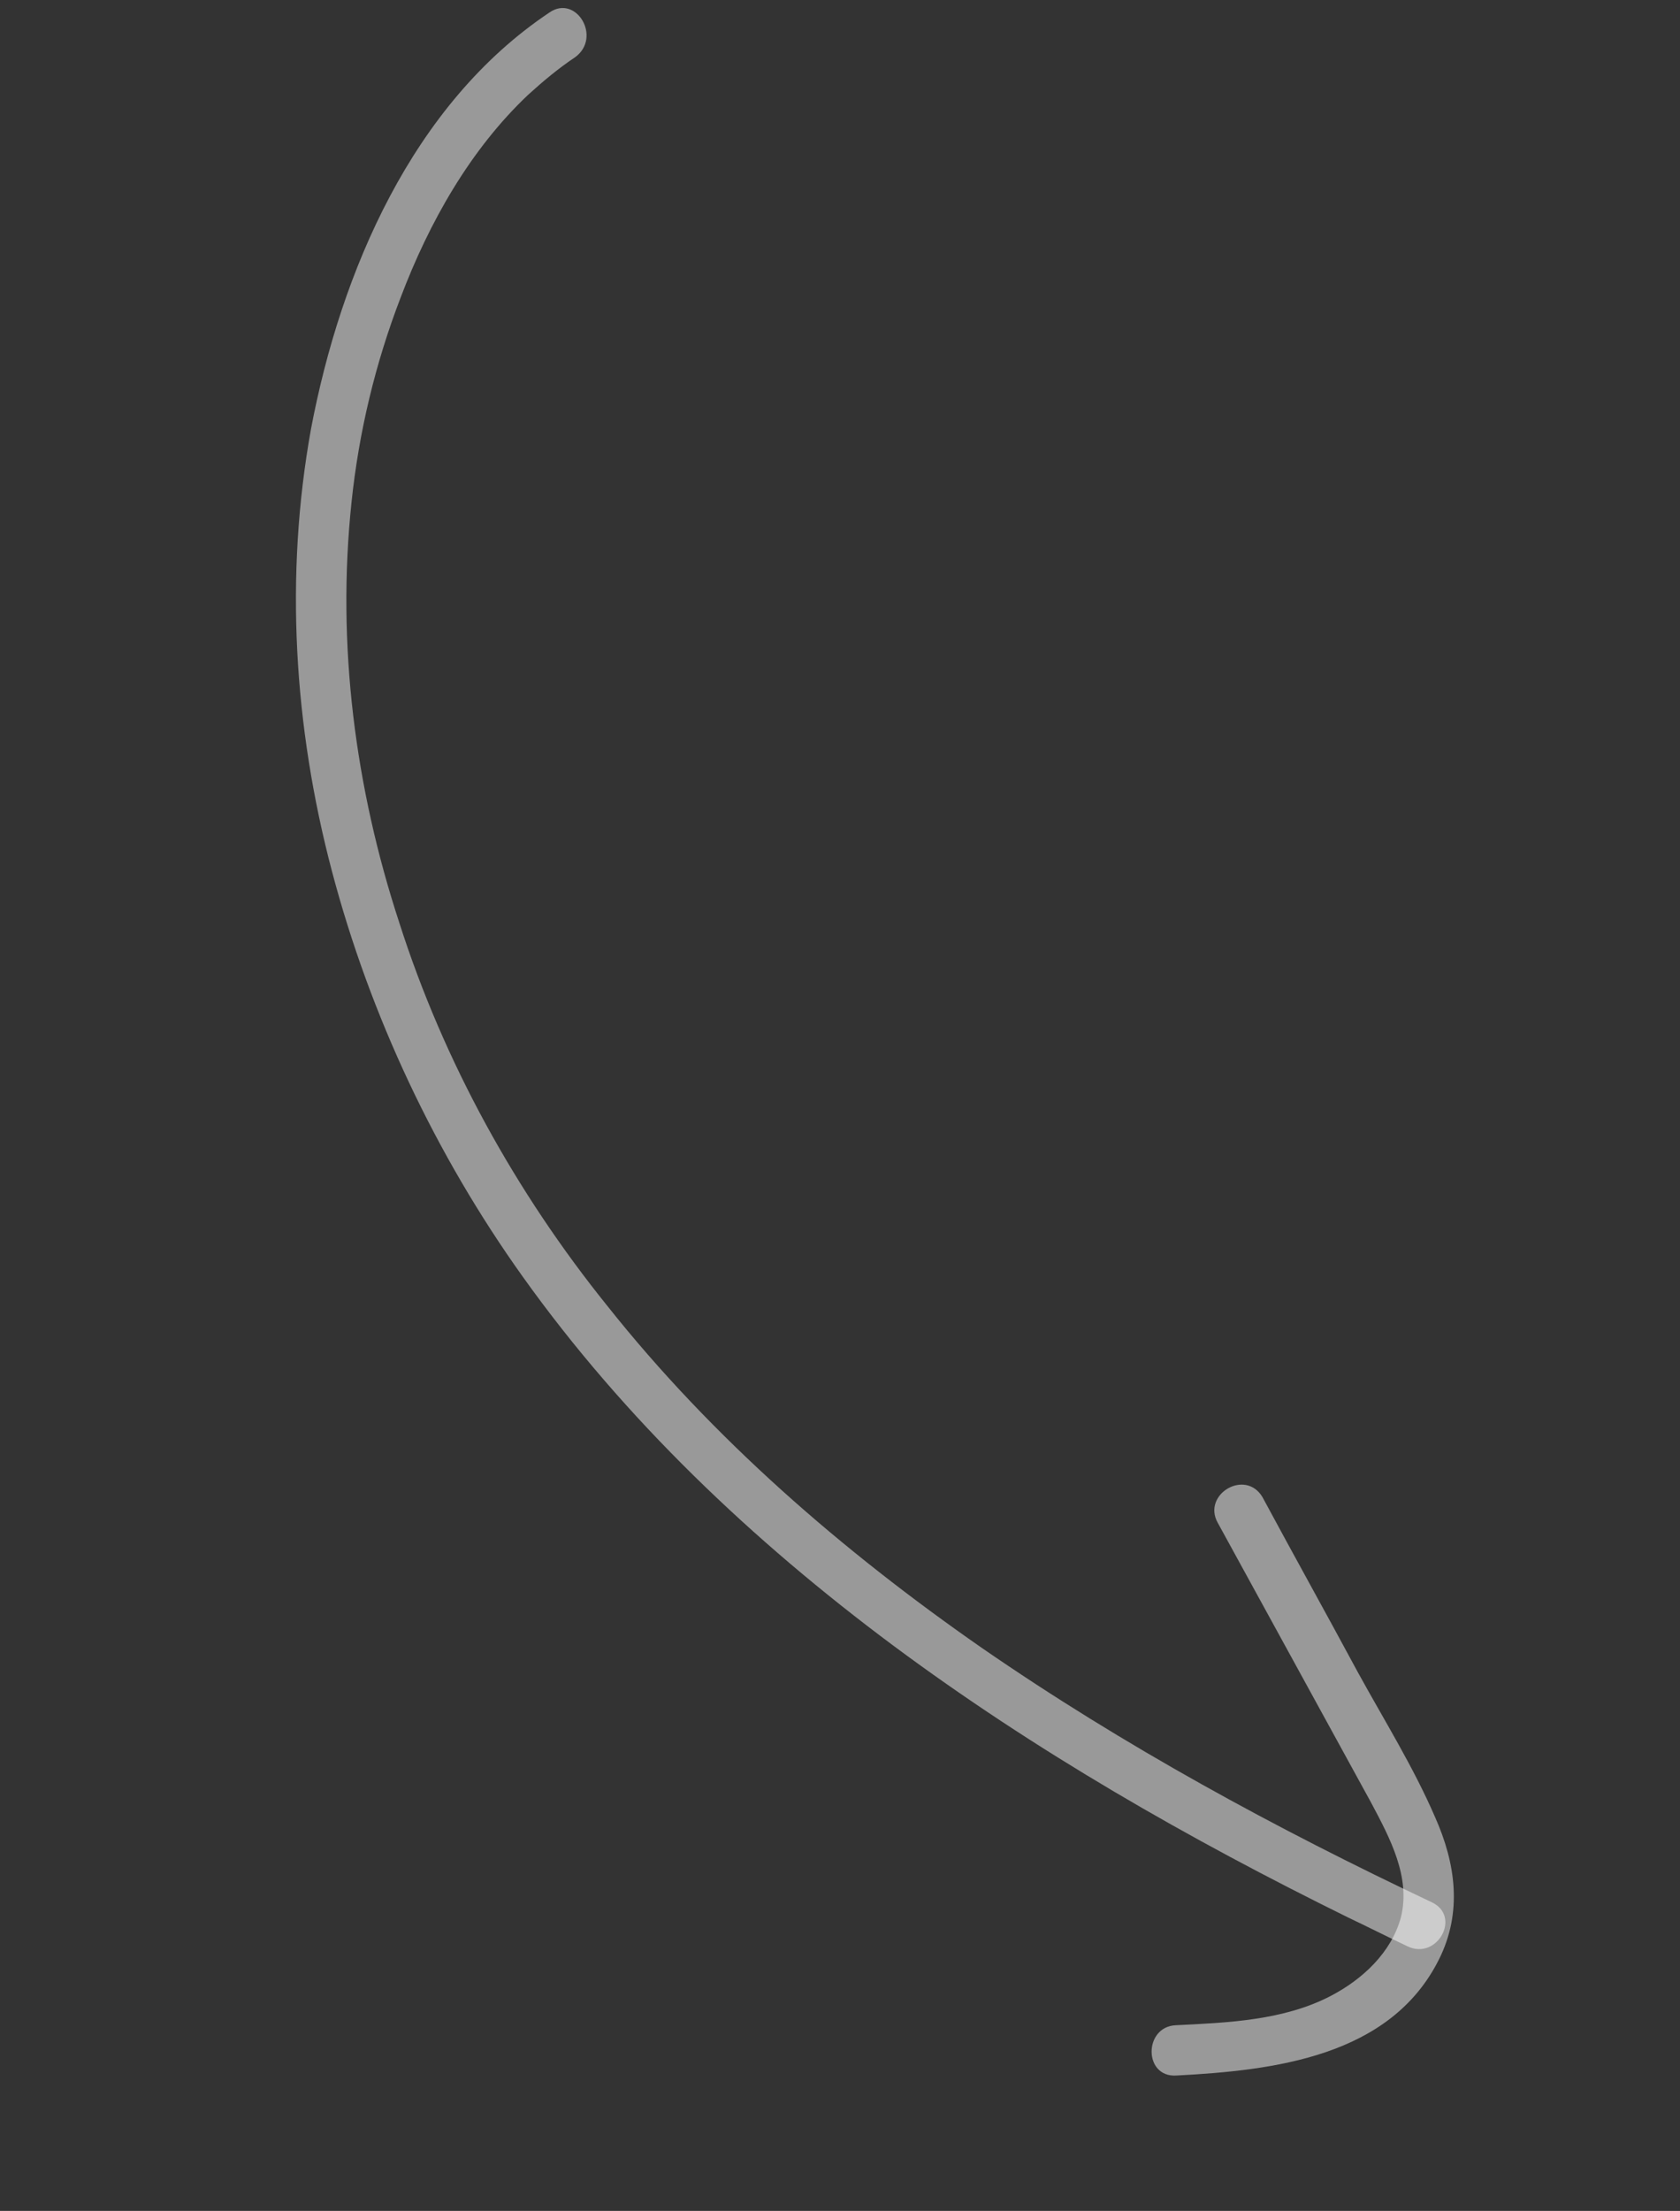 <?xml version="1.0" encoding="UTF-8"?> <svg xmlns="http://www.w3.org/2000/svg" width="165" height="217" viewBox="0 0 165 217" fill="none"><rect x="0" y="0" width="165" height="217" fill="#333333" stroke="none"/><path d="M53.97 1.222C40.498 10.215 33.471 26.686 30.547 42.087C27.947 56.485 28.853 71.329 32.602 85.511C36.351 99.693 42.774 113.316 51.342 125.307C61.355 139.324 73.924 151.233 87.702 161.492C101.668 171.871 116.792 180.514 132.377 188.187C134.317 189.108 136.307 190.114 138.247 191.035C141.156 192.416 143.543 188.095 140.634 186.713C125.304 179.466 110.4 171.385 96.4 161.721C82.723 152.211 70.001 141.204 59.663 128.191C50.668 117.034 43.599 104.261 39.219 90.572C34.873 77.326 33.047 63.264 34.523 49.308C35.244 42.398 36.867 35.642 39.358 29.176C42.139 21.842 46.179 14.68 51.869 9.306C53.368 7.945 54.833 6.721 56.485 5.616C59.142 3.678 56.593 -0.58 53.97 1.222Z" fill="white" fill-opacity="0.5"></path><path d="M119.595 149.451C124.609 158.596 129.673 167.826 134.686 176.971C136.505 180.394 138.578 184.243 137.587 188.191C136.648 191.645 133.82 194.264 130.738 195.878C126.072 198.325 120.523 198.525 115.467 198.776C112.318 198.926 112.296 203.913 115.531 203.712C125.063 203.21 136.537 201.892 141.328 192.313C143.647 187.685 142.971 182.885 140.932 178.321C138.826 173.451 135.936 168.819 133.353 164.119C130.243 158.346 127.099 152.709 123.989 146.936C122.306 144.126 118.049 146.675 119.595 149.451Z" fill="white" fill-opacity="0.5"></path></svg> 